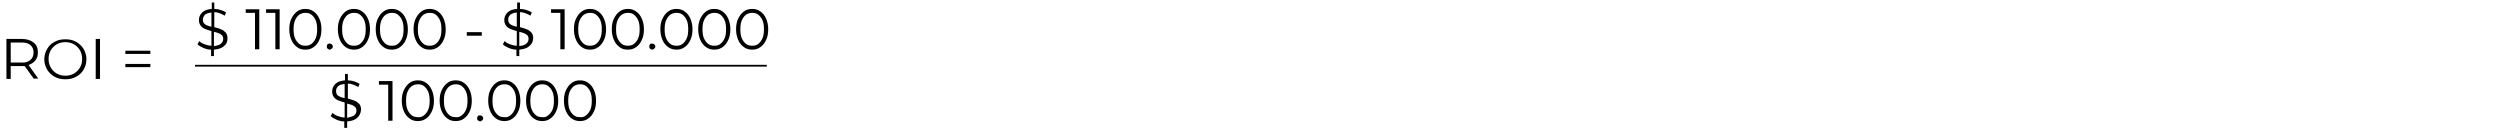 <?xml version="1.0" encoding="utf-8"?>
<!-- Generator: Adobe Illustrator 25.0.1, SVG Export Plug-In . SVG Version: 6.00 Build 0)  -->
<svg version="1.1" id="Ebene_1" xmlns="http://www.w3.org/2000/svg" xmlns:xlink="http://www.w3.org/1999/xlink" x="0px" y="0px"
	 viewBox="0 0 700 36.7" style="enable-background:new 0 0 700 36.7;" xml:space="preserve">
<style type="text/css">
	.st0{fill:none;stroke:#000000;stroke-width:0.5;stroke-miterlimit:10;}
</style>
<g>
	<path d="M9.5,22.1l-2.6-3.6c-0.3,0-0.6,0-0.9,0H3v3.6H1.8V10.9H6c1.4,0,2.5,0.3,3.4,1s1.2,1.6,1.2,2.8c0,0.9-0.2,1.6-0.7,2.2
		c-0.4,0.6-1.1,1-1.9,1.3l2.7,3.8H9.5z M8.5,16.8c0.6-0.5,0.9-1.2,0.9-2.1c0-0.9-0.3-1.6-0.9-2.1S7.1,11.9,6,11.9H3v5.6h3
		C7.1,17.6,7.9,17.3,8.5,16.8z"/>
	<path d="M15.3,21.5c-0.9-0.5-1.6-1.2-2.1-2c-0.5-0.9-0.8-1.8-0.8-2.9c0-1.1,0.3-2,0.8-2.9c0.5-0.9,1.2-1.5,2.1-2s1.9-0.7,3-0.7
		c1.1,0,2.1,0.2,3,0.7c0.9,0.5,1.6,1.2,2.1,2c0.5,0.9,0.8,1.8,0.8,2.9c0,1.1-0.3,2.1-0.8,2.9c-0.5,0.9-1.2,1.5-2.1,2
		c-0.9,0.5-1.9,0.7-3,0.7C17.2,22.2,16.2,22,15.3,21.5z M20.7,20.6c0.7-0.4,1.3-1,1.7-1.7c0.4-0.7,0.6-1.5,0.6-2.4
		c0-0.9-0.2-1.7-0.6-2.4c-0.4-0.7-1-1.3-1.7-1.7c-0.7-0.4-1.5-0.6-2.4-0.6c-0.9,0-1.7,0.2-2.4,0.6c-0.7,0.4-1.3,1-1.7,1.7
		c-0.4,0.7-0.6,1.5-0.6,2.4c0,0.9,0.2,1.7,0.6,2.4c0.4,0.7,1,1.3,1.7,1.7c0.7,0.4,1.5,0.6,2.4,0.6C19.2,21.2,20,21,20.7,20.6z"/>
	<path d="M26.8,10.9H28v11.2h-1.2V10.9z"/>
	<path d="M35.1,14.2h7v0.9h-7V14.2z M35.1,17.9h7v0.9h-7V17.9z"/>
</g>
<g>
	<path d="M62.7,12.9c-0.6,0.6-1.6,0.9-2.8,1v1.8h-0.8v-1.8c-0.8,0-1.5-0.2-2.2-0.5c-0.7-0.3-1.2-0.6-1.6-1l0.5-0.9
		c0.4,0.4,0.9,0.7,1.5,0.9c0.6,0.2,1.2,0.4,1.9,0.4V8.7c-0.7-0.2-1.3-0.4-1.8-0.6s-0.9-0.5-1.2-0.9c-0.3-0.4-0.5-0.9-0.5-1.6
		c0-0.8,0.3-1.5,0.9-2.1c0.6-0.6,1.5-0.9,2.7-1V0.7H60v1.8c0.6,0,1.2,0.1,1.8,0.3c0.6,0.2,1.1,0.4,1.5,0.7l-0.4,0.9
		c-0.4-0.3-0.9-0.5-1.4-0.7c-0.5-0.2-1-0.3-1.5-0.3v4.2c0.8,0.2,1.4,0.4,1.9,0.6s0.9,0.5,1.3,0.9c0.3,0.4,0.5,0.9,0.5,1.6
		C63.7,11.7,63.4,12.4,62.7,12.9z M57.4,6.8c0.4,0.3,1,0.5,1.8,0.7v-4c-0.8,0.1-1.4,0.3-1.8,0.6C57,4.6,56.8,5,56.8,5.5
		C56.8,6.1,57,6.5,57.4,6.8z M61.9,12.2c0.4-0.4,0.6-0.8,0.6-1.3c0-0.6-0.2-1-0.7-1.3c-0.4-0.3-1.1-0.5-1.9-0.7v4
		C60.8,12.8,61.5,12.6,61.9,12.2z"/>
	<path d="M72.6,2.6v11.2h-1.2V3.6h-2.6v-1H72.6z"/>
	<path d="M78.3,2.6v11.2h-1.2V3.6h-2.6v-1H78.3z"/>
	<path d="M83.2,13.2c-0.7-0.5-1.2-1.1-1.6-2c-0.4-0.9-0.6-1.9-0.6-3c0-1.2,0.2-2.2,0.6-3s0.9-1.5,1.6-2c0.7-0.5,1.4-0.7,2.3-0.7
		c0.9,0,1.6,0.2,2.3,0.7c0.7,0.5,1.2,1.1,1.6,2C89.8,6,90,7,90,8.2c0,1.2-0.2,2.2-0.6,3c-0.4,0.9-0.9,1.5-1.6,2s-1.4,0.7-2.3,0.7
		C84.6,13.9,83.8,13.7,83.2,13.2z M87.2,12.3c0.5-0.4,0.9-0.9,1.2-1.6s0.4-1.5,0.4-2.5s-0.1-1.8-0.4-2.5s-0.7-1.2-1.2-1.6
		c-0.5-0.4-1.1-0.5-1.7-0.5c-0.7,0-1.2,0.2-1.7,0.5c-0.5,0.4-0.9,0.9-1.2,1.6s-0.4,1.5-0.4,2.5s0.1,1.8,0.4,2.5s0.7,1.2,1.2,1.6
		c0.5,0.4,1.1,0.5,1.7,0.5C86.1,12.8,86.7,12.7,87.2,12.3z"/>
	<path d="M91.7,13.6c-0.2-0.2-0.2-0.4-0.2-0.6s0.1-0.5,0.2-0.6c0.2-0.2,0.4-0.2,0.6-0.2c0.2,0,0.4,0.1,0.6,0.2
		c0.2,0.2,0.3,0.4,0.3,0.6s-0.1,0.5-0.3,0.6c-0.2,0.2-0.4,0.3-0.6,0.3C92.1,13.9,91.9,13.8,91.7,13.6z"/>
	<path d="M96.8,13.2c-0.7-0.5-1.2-1.1-1.6-2c-0.4-0.9-0.6-1.9-0.6-3c0-1.2,0.2-2.2,0.6-3s0.9-1.5,1.6-2c0.7-0.5,1.4-0.7,2.3-0.7
		c0.9,0,1.6,0.2,2.3,0.7c0.7,0.5,1.2,1.1,1.6,2c0.4,0.9,0.6,1.9,0.6,3c0,1.2-0.2,2.2-0.6,3c-0.4,0.9-0.9,1.5-1.6,2s-1.4,0.7-2.3,0.7
		C98.3,13.9,97.5,13.7,96.8,13.2z M100.8,12.3c0.5-0.4,0.9-0.9,1.2-1.6s0.4-1.5,0.4-2.5s-0.1-1.8-0.4-2.5s-0.7-1.2-1.2-1.6
		c-0.5-0.4-1.1-0.5-1.7-0.5c-0.7,0-1.2,0.2-1.7,0.5c-0.5,0.4-0.9,0.9-1.2,1.6s-0.4,1.5-0.4,2.5s0.1,1.8,0.4,2.5s0.7,1.2,1.2,1.6
		c0.5,0.4,1.1,0.5,1.7,0.5C99.8,12.8,100.3,12.7,100.8,12.3z"/>
	<path d="M107.4,13.2c-0.7-0.5-1.2-1.1-1.6-2c-0.4-0.9-0.6-1.9-0.6-3c0-1.2,0.2-2.2,0.6-3s0.9-1.5,1.6-2c0.7-0.5,1.4-0.7,2.3-0.7
		c0.9,0,1.6,0.2,2.3,0.7c0.7,0.5,1.2,1.1,1.6,2c0.4,0.9,0.6,1.9,0.6,3c0,1.2-0.2,2.2-0.6,3c-0.4,0.9-0.9,1.5-1.6,2s-1.4,0.7-2.3,0.7
		C108.8,13.9,108.1,13.7,107.4,13.2z M111.4,12.3c0.5-0.4,0.9-0.9,1.2-1.6s0.4-1.5,0.4-2.5s-0.1-1.8-0.4-2.5s-0.7-1.2-1.2-1.6
		c-0.5-0.4-1.1-0.5-1.7-0.5c-0.7,0-1.2,0.2-1.7,0.5c-0.5,0.4-0.9,0.9-1.2,1.6s-0.4,1.5-0.4,2.5s0.1,1.8,0.4,2.5s0.7,1.2,1.2,1.6
		c0.5,0.4,1.1,0.5,1.7,0.5C110.4,12.8,110.9,12.7,111.4,12.3z"/>
	<path d="M118,13.2c-0.7-0.5-1.2-1.1-1.6-2c-0.4-0.9-0.6-1.9-0.6-3c0-1.2,0.2-2.2,0.6-3s0.9-1.5,1.6-2c0.7-0.5,1.4-0.7,2.3-0.7
		c0.9,0,1.6,0.2,2.3,0.7c0.7,0.5,1.2,1.1,1.6,2c0.4,0.9,0.6,1.9,0.6,3c0,1.2-0.2,2.2-0.6,3c-0.4,0.9-0.9,1.5-1.6,2s-1.4,0.7-2.3,0.7
		C119.4,13.9,118.7,13.7,118,13.2z M122,12.3c0.5-0.4,0.9-0.9,1.2-1.6s0.4-1.5,0.4-2.5s-0.1-1.8-0.4-2.5s-0.7-1.2-1.2-1.6
		c-0.5-0.4-1.1-0.5-1.7-0.5c-0.7,0-1.2,0.2-1.7,0.5c-0.5,0.4-0.9,0.9-1.2,1.6S117,7.2,117,8.2s0.1,1.8,0.4,2.5s0.7,1.2,1.2,1.6
		c0.5,0.4,1.1,0.5,1.7,0.5C120.9,12.8,121.5,12.7,122,12.3z"/>
	<path d="M130.7,9h4.2v1h-4.2V9z"/>
	<path d="M148.2,12.9c-0.6,0.6-1.6,0.9-2.8,1v1.8h-0.8v-1.8c-0.8,0-1.5-0.2-2.2-0.5c-0.7-0.3-1.2-0.6-1.6-1l0.5-0.9
		c0.4,0.4,0.9,0.7,1.5,0.9c0.6,0.2,1.2,0.4,1.9,0.4V8.7c-0.7-0.2-1.3-0.4-1.8-0.6s-0.9-0.5-1.2-0.9c-0.3-0.4-0.5-0.9-0.5-1.6
		c0-0.8,0.3-1.5,0.9-2.1c0.6-0.6,1.5-0.9,2.7-1V0.7h0.8v1.8c0.6,0,1.2,0.1,1.8,0.3c0.6,0.2,1.1,0.4,1.5,0.7l-0.4,0.9
		c-0.4-0.3-0.9-0.5-1.4-0.7c-0.5-0.2-1-0.3-1.5-0.3v4.2c0.8,0.2,1.4,0.4,1.9,0.6s0.9,0.5,1.3,0.9c0.3,0.4,0.5,0.9,0.5,1.6
		C149.2,11.7,148.9,12.4,148.2,12.9z M142.9,6.8c0.4,0.3,1,0.5,1.8,0.7v-4c-0.8,0.1-1.4,0.3-1.8,0.6c-0.4,0.4-0.6,0.8-0.6,1.4
		C142.3,6.1,142.5,6.5,142.9,6.8z M147.4,12.2c0.4-0.4,0.6-0.8,0.6-1.3c0-0.6-0.2-1-0.7-1.3c-0.4-0.3-1.1-0.5-1.9-0.7v4
		C146.3,12.8,146.9,12.6,147.4,12.2z"/>
	<path d="M158.1,2.6v11.2h-1.2V3.6h-2.6v-1H158.1z"/>
	<path d="M162.9,13.2c-0.7-0.5-1.2-1.1-1.6-2c-0.4-0.9-0.6-1.9-0.6-3c0-1.2,0.2-2.2,0.6-3s0.9-1.5,1.6-2c0.7-0.5,1.4-0.7,2.3-0.7
		c0.9,0,1.6,0.2,2.3,0.7c0.7,0.5,1.2,1.1,1.6,2c0.4,0.9,0.6,1.9,0.6,3c0,1.2-0.2,2.2-0.6,3c-0.4,0.9-0.9,1.5-1.6,2s-1.4,0.7-2.3,0.7
		C164.3,13.9,163.6,13.7,162.9,13.2z M166.9,12.3c0.5-0.4,0.9-0.9,1.2-1.6s0.4-1.5,0.4-2.5s-0.1-1.8-0.4-2.5s-0.7-1.2-1.2-1.6
		c-0.5-0.4-1.1-0.5-1.7-0.5c-0.7,0-1.2,0.2-1.7,0.5c-0.5,0.4-0.9,0.9-1.2,1.6s-0.4,1.5-0.4,2.5s0.1,1.8,0.4,2.5s0.7,1.2,1.2,1.6
		c0.5,0.4,1.1,0.5,1.7,0.5C165.8,12.8,166.4,12.7,166.9,12.3z"/>
	<path d="M173.5,13.2c-0.7-0.5-1.2-1.1-1.6-2c-0.4-0.9-0.6-1.9-0.6-3c0-1.2,0.2-2.2,0.6-3s0.9-1.5,1.6-2c0.7-0.5,1.4-0.7,2.3-0.7
		c0.9,0,1.6,0.2,2.3,0.7c0.7,0.5,1.2,1.1,1.6,2c0.4,0.9,0.6,1.9,0.6,3c0,1.2-0.2,2.2-0.6,3c-0.4,0.9-0.9,1.5-1.6,2s-1.4,0.7-2.3,0.7
		C174.9,13.9,174.1,13.7,173.5,13.2z M177.5,12.3c0.5-0.4,0.9-0.9,1.2-1.6s0.4-1.5,0.4-2.5s-0.1-1.8-0.4-2.5s-0.7-1.2-1.2-1.6
		c-0.5-0.4-1.1-0.5-1.7-0.5c-0.7,0-1.2,0.2-1.7,0.5c-0.5,0.4-0.9,0.9-1.2,1.6s-0.4,1.5-0.4,2.5s0.1,1.8,0.4,2.5s0.7,1.2,1.2,1.6
		c0.5,0.4,1.1,0.5,1.7,0.5C176.4,12.8,177,12.7,177.5,12.3z"/>
	<path d="M182,13.6c-0.2-0.2-0.2-0.4-0.2-0.6s0.1-0.5,0.2-0.6c0.2-0.2,0.4-0.2,0.6-0.2c0.2,0,0.4,0.1,0.6,0.2
		c0.2,0.2,0.3,0.4,0.3,0.6s-0.1,0.5-0.3,0.6c-0.2,0.2-0.4,0.3-0.6,0.3C182.4,13.9,182.2,13.8,182,13.6z"/>
	<path d="M187.1,13.2c-0.7-0.5-1.2-1.1-1.6-2c-0.4-0.9-0.6-1.9-0.6-3c0-1.2,0.2-2.2,0.6-3s0.9-1.5,1.6-2c0.7-0.5,1.4-0.7,2.3-0.7
		c0.9,0,1.6,0.2,2.3,0.7c0.7,0.5,1.2,1.1,1.6,2c0.4,0.9,0.6,1.9,0.6,3c0,1.2-0.2,2.2-0.6,3c-0.4,0.9-0.9,1.5-1.6,2s-1.4,0.7-2.3,0.7
		C188.6,13.9,187.8,13.7,187.1,13.2z M191.1,12.3c0.5-0.4,0.9-0.9,1.2-1.6s0.4-1.5,0.4-2.5s-0.1-1.8-0.4-2.5s-0.7-1.2-1.2-1.6
		c-0.5-0.4-1.1-0.5-1.7-0.5c-0.7,0-1.2,0.2-1.7,0.5c-0.5,0.4-0.9,0.9-1.2,1.6s-0.4,1.5-0.4,2.5s0.1,1.8,0.4,2.5s0.7,1.2,1.2,1.6
		c0.5,0.4,1.1,0.5,1.7,0.5C190.1,12.8,190.6,12.7,191.1,12.3z"/>
	<path d="M197.7,13.2c-0.7-0.5-1.2-1.1-1.6-2c-0.4-0.9-0.6-1.9-0.6-3c0-1.2,0.2-2.2,0.6-3s0.9-1.5,1.6-2c0.7-0.5,1.4-0.7,2.3-0.7
		c0.9,0,1.6,0.2,2.3,0.7c0.7,0.5,1.2,1.1,1.6,2c0.4,0.9,0.6,1.9,0.6,3c0,1.2-0.2,2.2-0.6,3c-0.4,0.9-0.9,1.5-1.6,2s-1.4,0.7-2.3,0.7
		C199.1,13.9,198.4,13.7,197.7,13.2z M201.7,12.3c0.5-0.4,0.9-0.9,1.2-1.6s0.4-1.5,0.4-2.5s-0.1-1.8-0.4-2.5s-0.7-1.2-1.2-1.6
		c-0.5-0.4-1.1-0.5-1.7-0.5c-0.7,0-1.2,0.2-1.7,0.5c-0.5,0.4-0.9,0.9-1.2,1.6s-0.4,1.5-0.4,2.5s0.1,1.8,0.4,2.5s0.7,1.2,1.2,1.6
		c0.5,0.4,1.1,0.5,1.7,0.5C200.7,12.8,201.2,12.7,201.7,12.3z"/>
	<path d="M208.3,13.2c-0.7-0.5-1.2-1.1-1.6-2c-0.4-0.9-0.6-1.9-0.6-3c0-1.2,0.2-2.2,0.6-3s0.9-1.5,1.6-2c0.7-0.5,1.4-0.7,2.3-0.7
		c0.9,0,1.6,0.2,2.3,0.7c0.7,0.5,1.2,1.1,1.6,2c0.4,0.9,0.6,1.9,0.6,3c0,1.2-0.2,2.2-0.6,3c-0.4,0.9-0.9,1.5-1.6,2s-1.4,0.7-2.3,0.7
		C209.7,13.9,209,13.7,208.3,13.2z M212.3,12.3c0.5-0.4,0.9-0.9,1.2-1.6s0.4-1.5,0.4-2.5s-0.1-1.8-0.4-2.5s-0.7-1.2-1.2-1.6
		c-0.5-0.4-1.1-0.5-1.7-0.5c-0.7,0-1.2,0.2-1.7,0.5c-0.5,0.4-0.9,0.9-1.2,1.6s-0.4,1.5-0.4,2.5s0.1,1.8,0.4,2.5s0.7,1.2,1.2,1.6
		c0.5,0.4,1.1,0.5,1.7,0.5C211.3,12.8,211.8,12.7,212.3,12.3z"/>
</g>
<line class="st0" x1="54.6" y1="18.4" x2="214.7" y2="18.4"/>
<g>
	<path d="M100,33c-0.6,0.6-1.6,0.9-2.8,1v1.8h-0.8v-1.8c-0.8,0-1.5-0.2-2.2-0.5c-0.7-0.3-1.2-0.6-1.6-1l0.5-0.9
		c0.4,0.4,0.9,0.7,1.5,0.9c0.6,0.2,1.2,0.4,1.9,0.4v-4.2c-0.7-0.2-1.3-0.4-1.8-0.6s-0.9-0.5-1.2-0.9c-0.3-0.4-0.5-0.9-0.5-1.6
		c0-0.8,0.3-1.5,0.9-2.1c0.6-0.6,1.5-0.9,2.7-1v-1.8h0.8v1.8c0.6,0,1.2,0.1,1.8,0.3c0.6,0.2,1.1,0.4,1.5,0.7l-0.4,0.9
		c-0.4-0.3-0.9-0.5-1.4-0.7c-0.5-0.2-1-0.3-1.5-0.3v4.2c0.8,0.2,1.4,0.4,1.9,0.6s0.9,0.5,1.3,0.9c0.3,0.4,0.5,0.9,0.5,1.6
		C101,31.7,100.7,32.4,100,33z M94.7,26.8c0.4,0.3,1,0.5,1.8,0.7v-4c-0.8,0.1-1.4,0.3-1.8,0.6c-0.4,0.4-0.6,0.8-0.6,1.4
		C94.1,26.1,94.3,26.6,94.7,26.8z M99.2,32.3c0.4-0.4,0.6-0.8,0.6-1.3c0-0.6-0.2-1-0.7-1.3c-0.4-0.3-1.1-0.5-1.9-0.7v4
		C98.1,32.8,98.7,32.6,99.2,32.3z"/>
	<path d="M109.9,22.6v11.2h-1.2V23.7h-2.6v-1H109.9z"/>
	<path d="M114.7,33.2c-0.7-0.5-1.2-1.1-1.6-2c-0.4-0.9-0.6-1.9-0.6-3c0-1.2,0.2-2.2,0.6-3s0.9-1.5,1.6-2c0.7-0.5,1.4-0.7,2.3-0.7
		c0.9,0,1.6,0.2,2.3,0.7c0.7,0.5,1.2,1.1,1.6,2c0.4,0.9,0.6,1.9,0.6,3c0,1.2-0.2,2.2-0.6,3c-0.4,0.9-0.9,1.5-1.6,2s-1.4,0.7-2.3,0.7
		C116.1,33.9,115.4,33.7,114.7,33.2z M118.7,32.3c0.5-0.4,0.9-0.9,1.2-1.6s0.4-1.5,0.4-2.5s-0.1-1.8-0.4-2.5s-0.7-1.2-1.2-1.6
		c-0.5-0.4-1.1-0.5-1.7-0.5c-0.7,0-1.2,0.2-1.7,0.5c-0.5,0.4-0.9,0.9-1.2,1.6s-0.4,1.5-0.4,2.5s0.1,1.8,0.4,2.5s0.7,1.2,1.2,1.6
		c0.5,0.4,1.1,0.5,1.7,0.5C117.6,32.9,118.2,32.7,118.7,32.3z"/>
	<path d="M125.3,33.2c-0.7-0.5-1.2-1.1-1.6-2c-0.4-0.9-0.6-1.9-0.6-3c0-1.2,0.2-2.2,0.6-3s0.9-1.5,1.6-2c0.7-0.5,1.4-0.7,2.3-0.7
		c0.9,0,1.6,0.2,2.3,0.7c0.7,0.5,1.2,1.1,1.6,2c0.4,0.9,0.6,1.9,0.6,3c0,1.2-0.2,2.2-0.6,3c-0.4,0.9-0.9,1.5-1.6,2s-1.4,0.7-2.3,0.7
		C126.7,33.9,125.9,33.7,125.3,33.2z M129.3,32.3c0.5-0.4,0.9-0.9,1.2-1.6s0.4-1.5,0.4-2.5s-0.1-1.8-0.4-2.5s-0.7-1.2-1.2-1.6
		c-0.5-0.4-1.1-0.5-1.7-0.5c-0.7,0-1.2,0.2-1.7,0.5c-0.5,0.4-0.9,0.9-1.2,1.6s-0.4,1.5-0.4,2.5s0.1,1.8,0.4,2.5s0.7,1.2,1.2,1.6
		c0.5,0.4,1.1,0.5,1.7,0.5C128.2,32.9,128.8,32.7,129.3,32.3z"/>
	<path d="M133.8,33.7c-0.2-0.2-0.2-0.4-0.2-0.6s0.1-0.5,0.2-0.6c0.2-0.2,0.4-0.2,0.6-0.2c0.2,0,0.4,0.1,0.6,0.2
		c0.2,0.2,0.3,0.4,0.3,0.6s-0.1,0.5-0.3,0.6c-0.2,0.2-0.4,0.3-0.6,0.3C134.2,33.9,134,33.8,133.8,33.7z"/>
	<path d="M138.9,33.2c-0.7-0.5-1.2-1.1-1.6-2c-0.4-0.9-0.6-1.9-0.6-3c0-1.2,0.2-2.2,0.6-3s0.9-1.5,1.6-2c0.7-0.5,1.4-0.7,2.3-0.7
		c0.9,0,1.6,0.2,2.3,0.7c0.7,0.5,1.2,1.1,1.6,2c0.4,0.9,0.6,1.9,0.6,3c0,1.2-0.2,2.2-0.6,3c-0.4,0.9-0.9,1.5-1.6,2s-1.4,0.7-2.3,0.7
		C140.4,33.9,139.6,33.7,138.9,33.2z M142.9,32.3c0.5-0.4,0.9-0.9,1.2-1.6s0.4-1.5,0.4-2.5s-0.1-1.8-0.4-2.5s-0.7-1.2-1.2-1.6
		c-0.5-0.4-1.1-0.5-1.7-0.5c-0.7,0-1.2,0.2-1.7,0.5c-0.5,0.4-0.9,0.9-1.2,1.6s-0.4,1.5-0.4,2.5s0.1,1.8,0.4,2.5s0.7,1.2,1.2,1.6
		c0.5,0.4,1.1,0.5,1.7,0.5C141.9,32.9,142.4,32.7,142.9,32.3z"/>
	<path d="M149.5,33.2c-0.7-0.5-1.2-1.1-1.6-2c-0.4-0.9-0.6-1.9-0.6-3c0-1.2,0.2-2.2,0.6-3s0.9-1.5,1.6-2c0.7-0.5,1.4-0.7,2.3-0.7
		c0.9,0,1.6,0.2,2.3,0.7c0.7,0.5,1.2,1.1,1.6,2c0.4,0.9,0.6,1.9,0.6,3c0,1.2-0.2,2.2-0.6,3c-0.4,0.9-0.9,1.5-1.6,2s-1.4,0.7-2.3,0.7
		C150.9,33.9,150.2,33.7,149.5,33.2z M153.5,32.3c0.5-0.4,0.9-0.9,1.2-1.6s0.4-1.5,0.4-2.5s-0.1-1.8-0.4-2.5s-0.7-1.2-1.2-1.6
		c-0.5-0.4-1.1-0.5-1.7-0.5c-0.7,0-1.2,0.2-1.7,0.5c-0.5,0.4-0.9,0.9-1.2,1.6s-0.4,1.5-0.4,2.5s0.1,1.8,0.4,2.5s0.7,1.2,1.2,1.6
		c0.5,0.4,1.1,0.5,1.7,0.5C152.5,32.9,153,32.7,153.5,32.3z"/>
	<path d="M160.1,33.2c-0.7-0.5-1.2-1.1-1.6-2c-0.4-0.9-0.6-1.9-0.6-3c0-1.2,0.2-2.2,0.6-3s0.9-1.5,1.6-2c0.7-0.5,1.4-0.7,2.3-0.7
		c0.9,0,1.6,0.2,2.3,0.7c0.7,0.5,1.2,1.1,1.6,2c0.4,0.9,0.6,1.9,0.6,3c0,1.2-0.2,2.2-0.6,3c-0.4,0.9-0.9,1.5-1.6,2s-1.4,0.7-2.3,0.7
		C161.5,33.9,160.8,33.7,160.1,33.2z M164.1,32.3c0.5-0.4,0.9-0.9,1.2-1.6s0.4-1.5,0.4-2.5s-0.1-1.8-0.4-2.5s-0.7-1.2-1.2-1.6
		c-0.5-0.4-1.1-0.5-1.7-0.5c-0.7,0-1.2,0.2-1.7,0.5c-0.5,0.4-0.9,0.9-1.2,1.6s-0.4,1.5-0.4,2.5s0.1,1.8,0.4,2.5s0.7,1.2,1.2,1.6
		c0.5,0.4,1.1,0.5,1.7,0.5C163,32.9,163.6,32.7,164.1,32.3z"/>
</g>
</svg>
